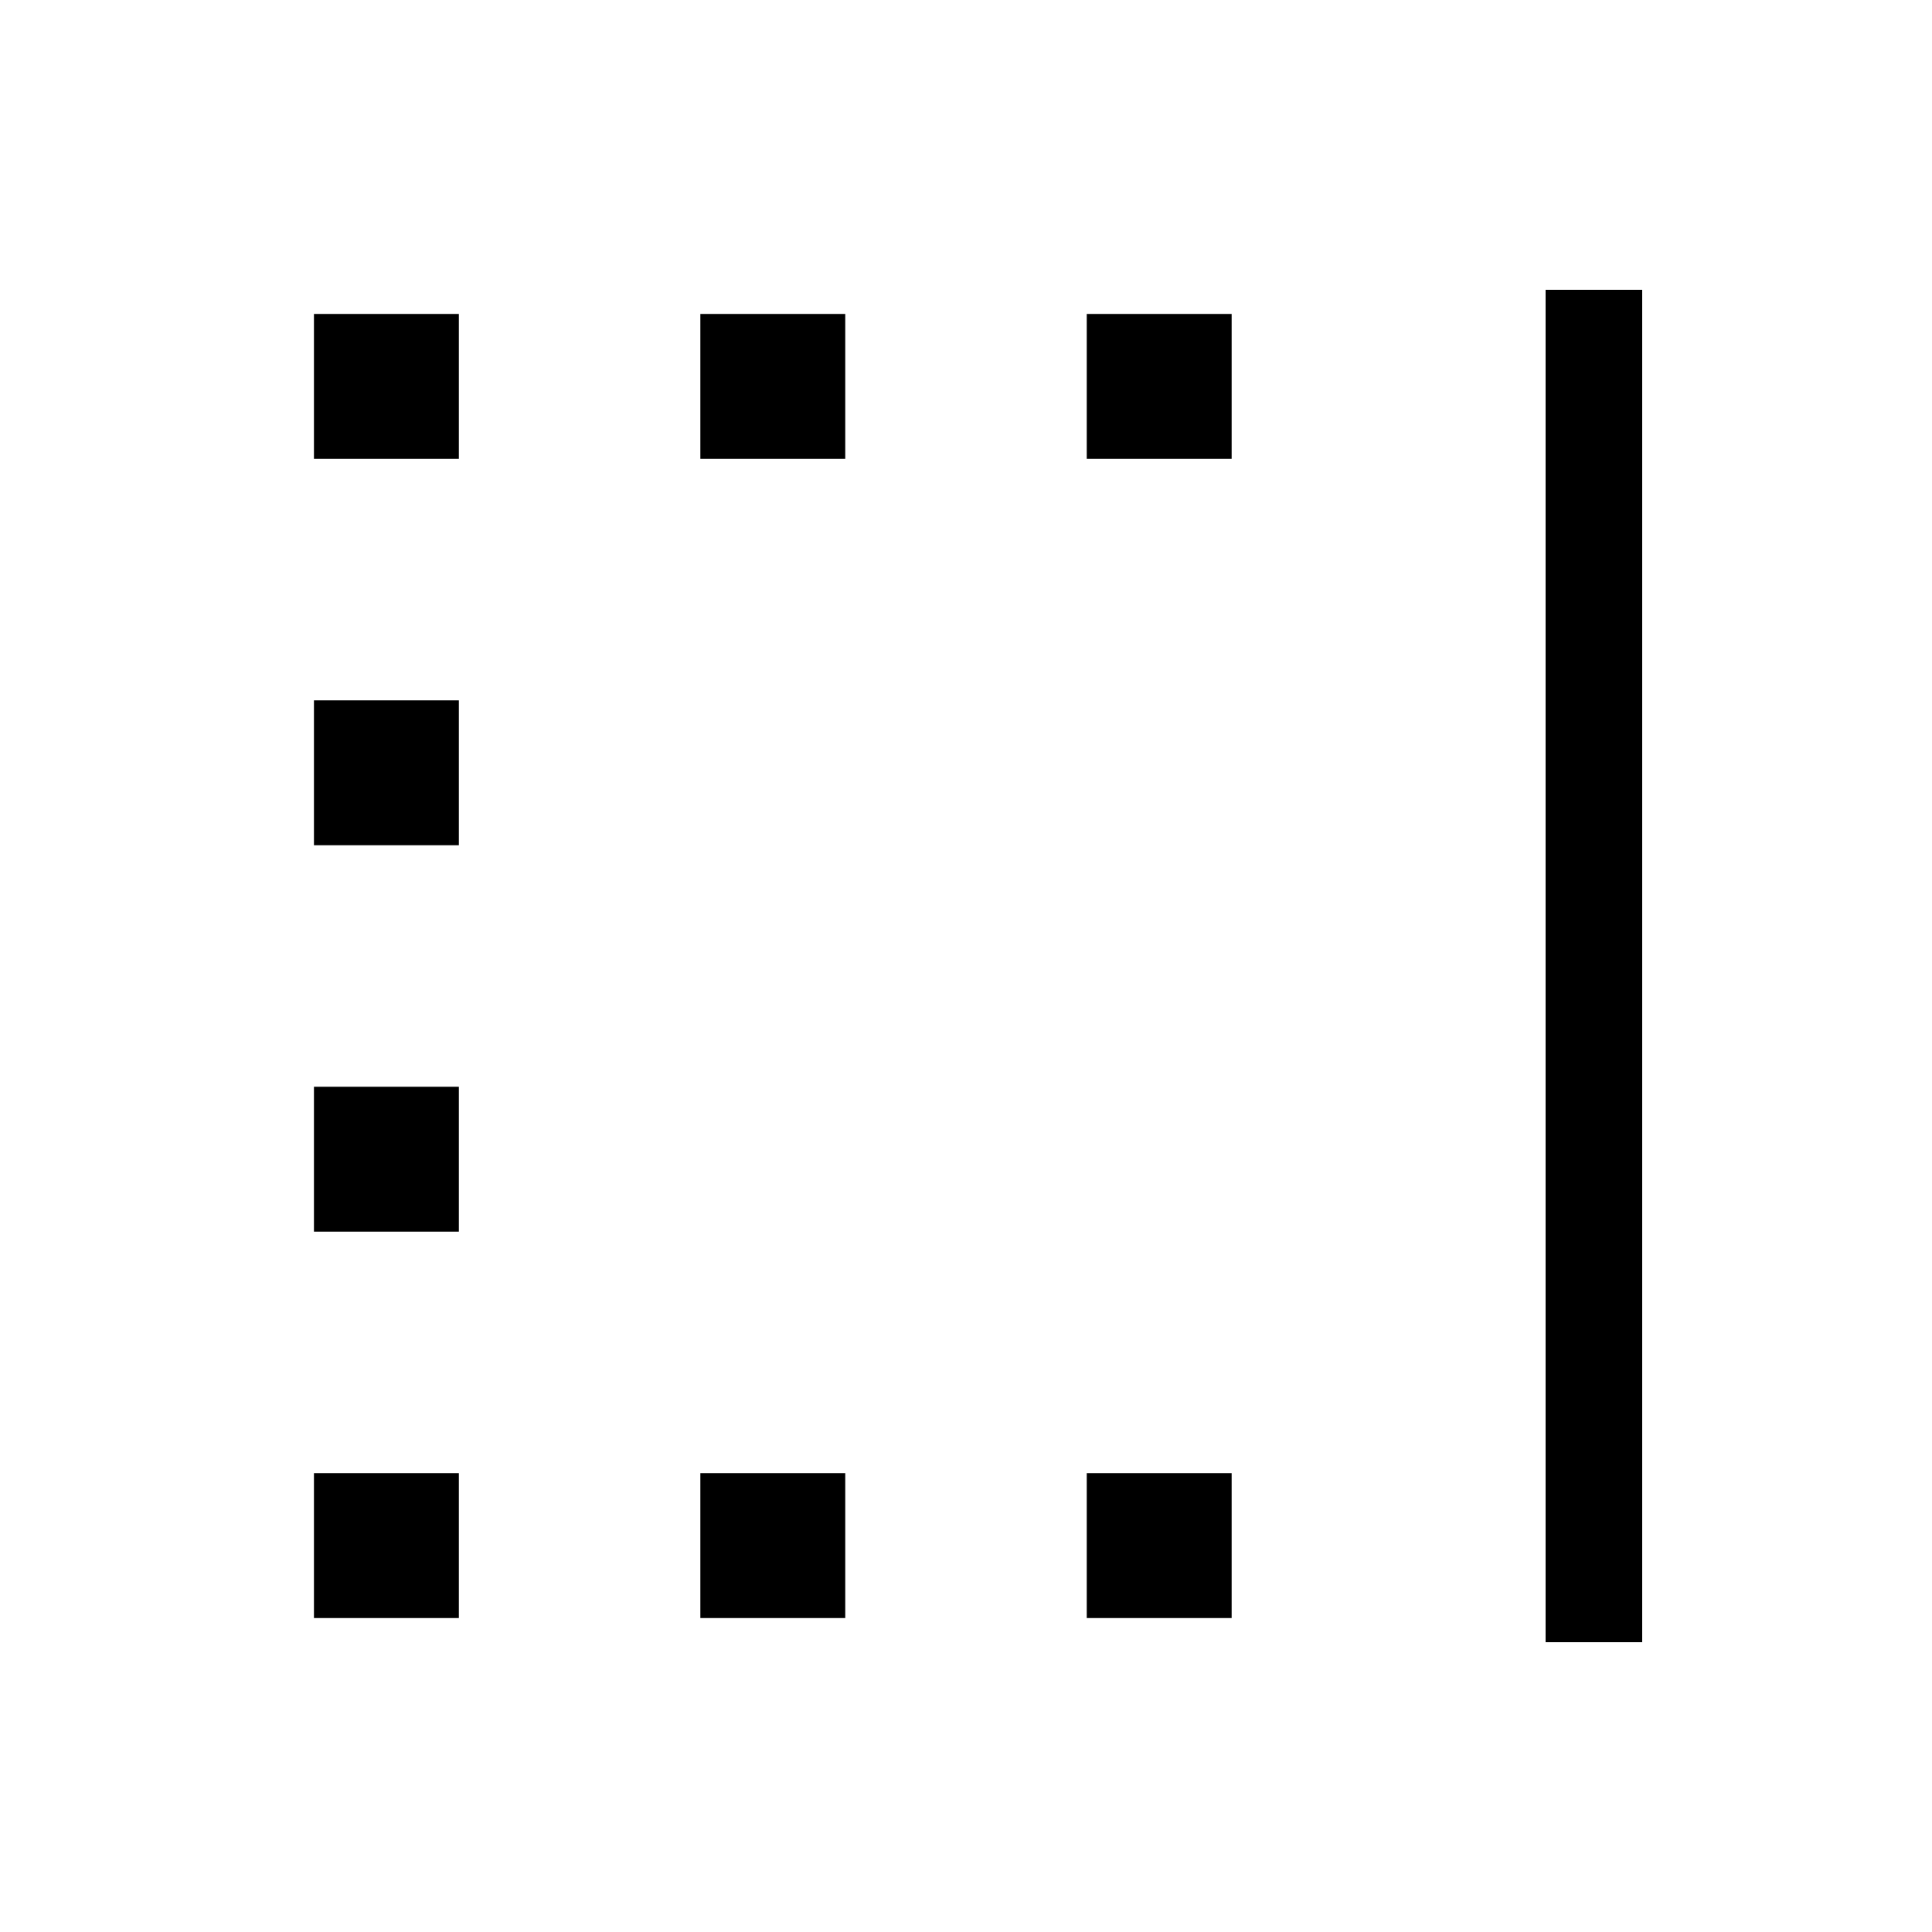 <svg xmlns="http://www.w3.org/2000/svg" viewBox="0 0 640 640"><!--! Font Awesome Pro 7.1.0 by @fontawesome - https://fontawesome.com License - https://fontawesome.com/license (Commercial License) Copyright 2025 Fonticons, Inc. --><path fill="currentColor" d="M544 96L544 544L512 544L512 96L544 96zM408 104L408 152L360 152L360 104L408 104zM408 536L360 536L360 488L408 488L408 536zM280 104L280 152L232 152L232 104L280 104zM280 536L232 536L232 488L280 488L280 536zM152 104L152 152L104 152L104 104L152 104zM152 536L104 536L104 488L152 488L152 536zM152 232L152 280L104 280L104 232L152 232zM152 408L104 408L104 360L152 360L152 408z"/></svg>
